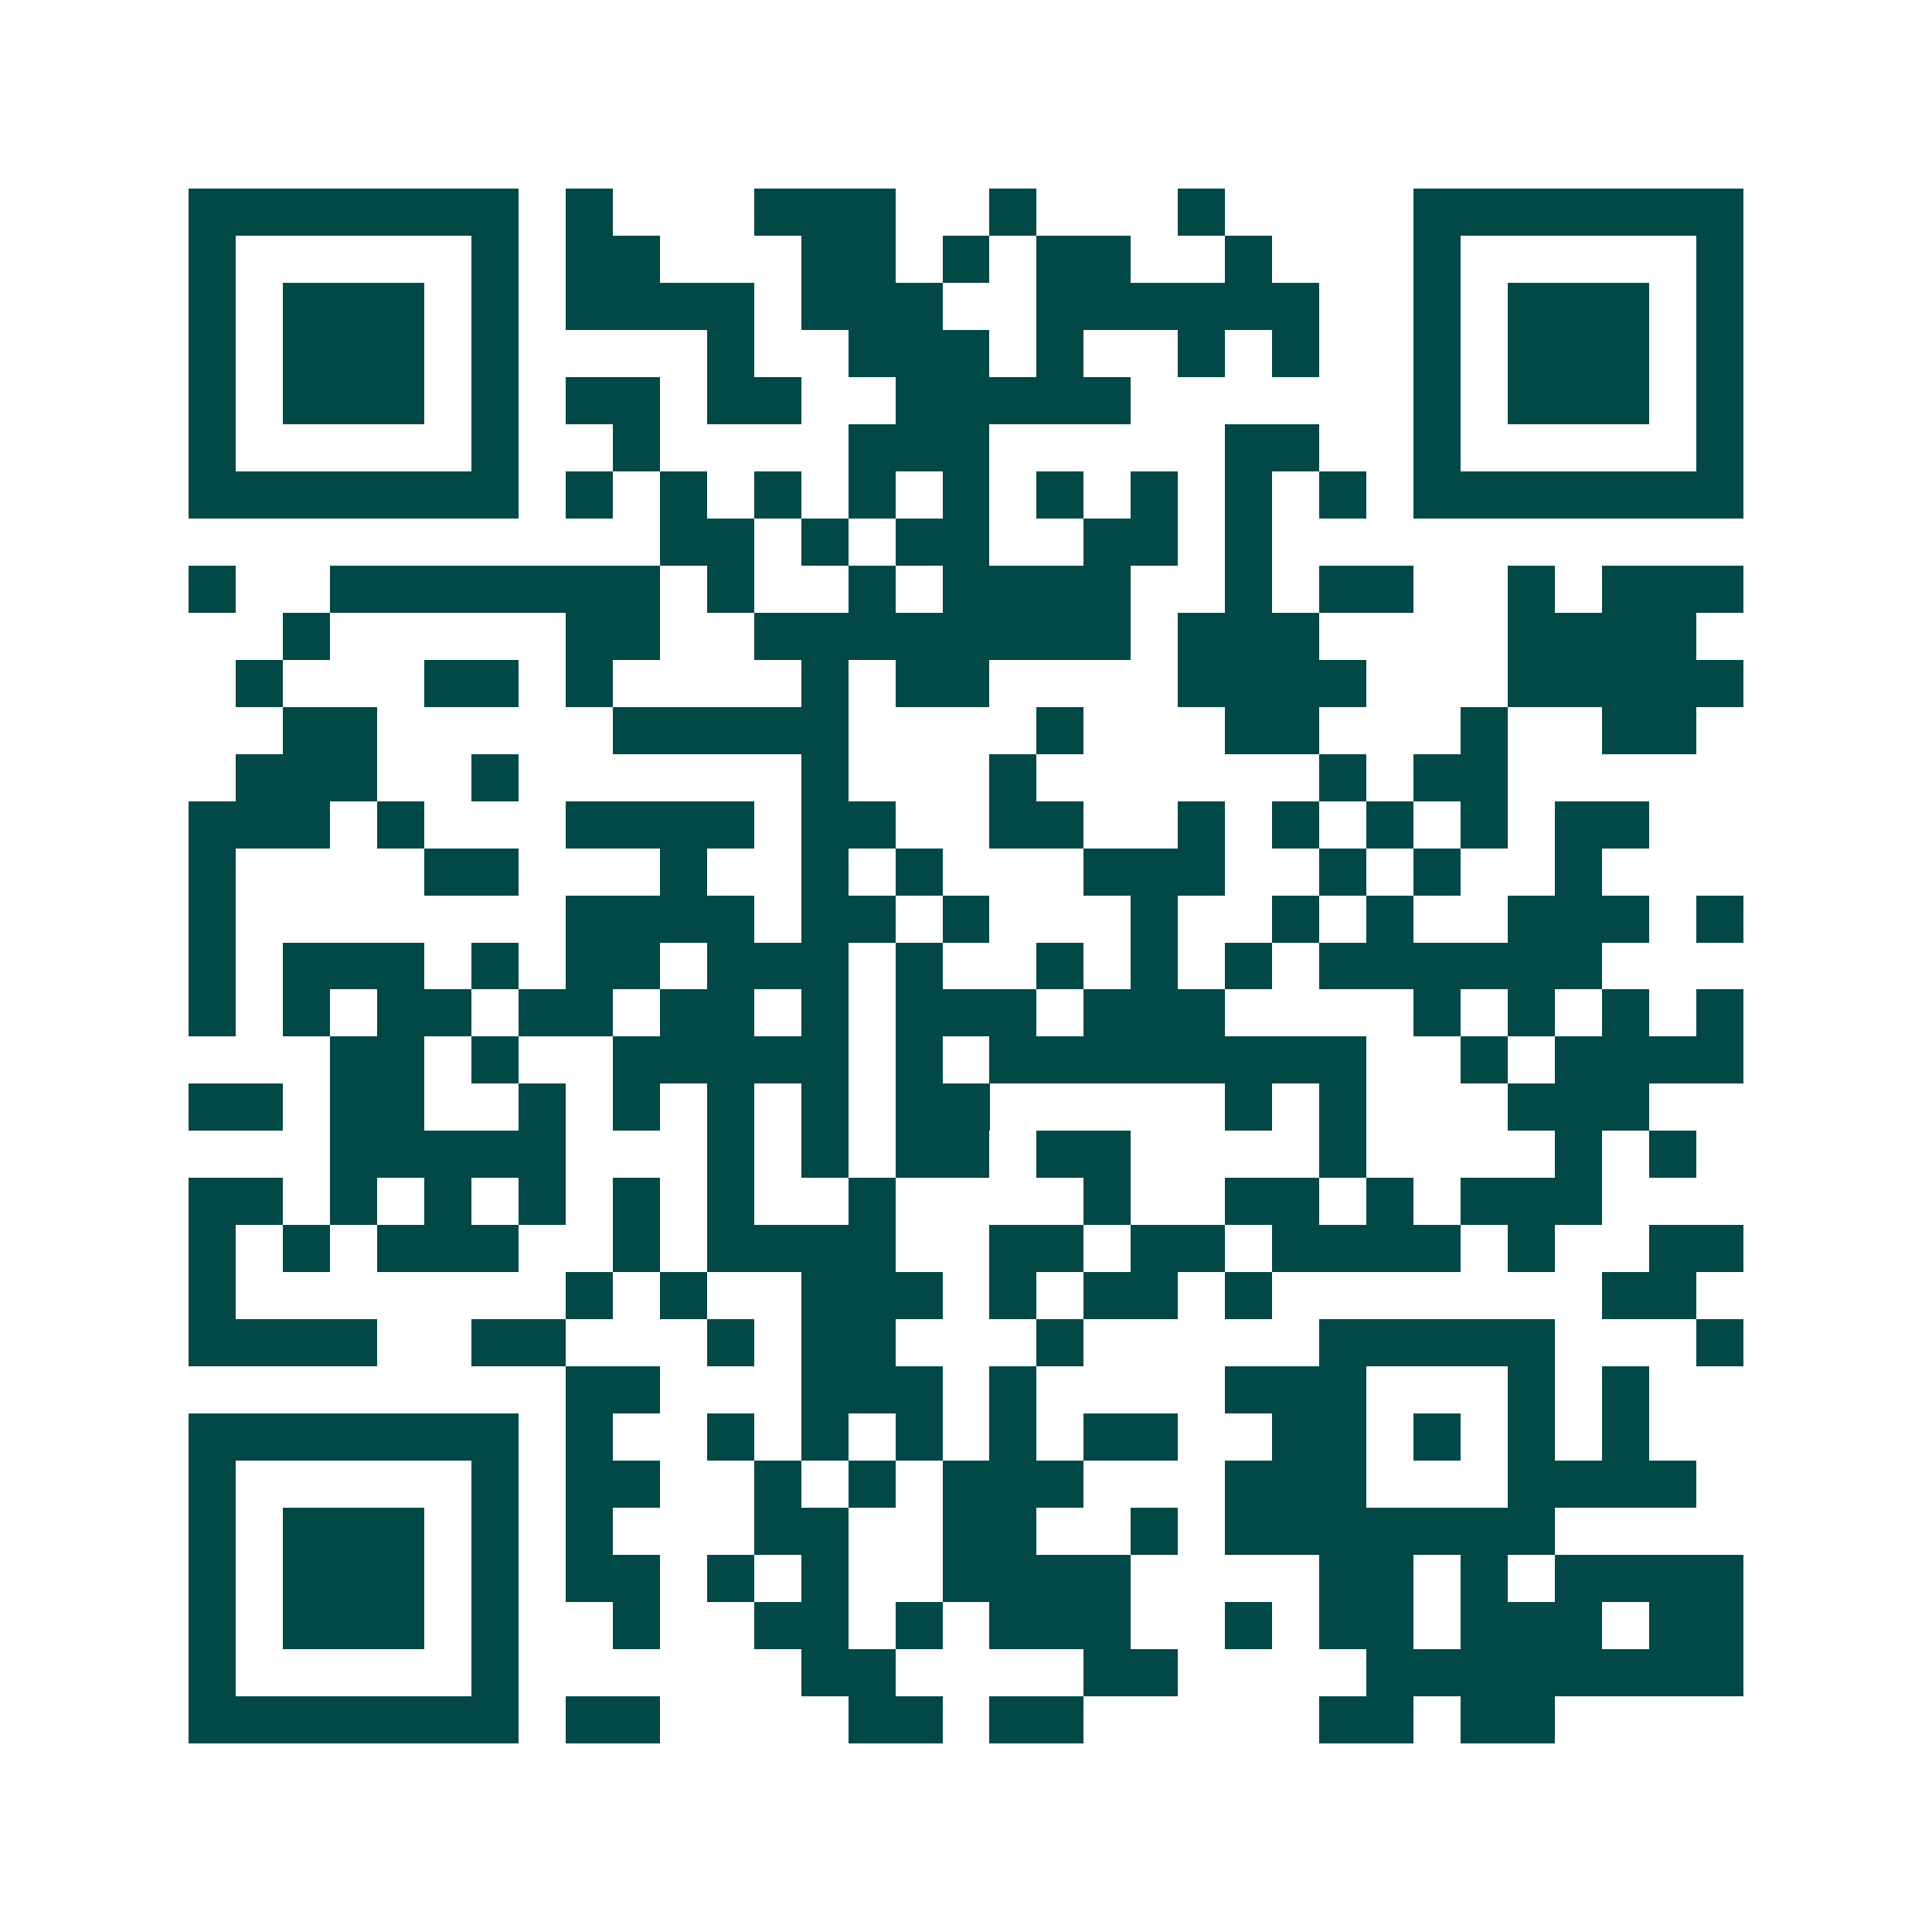 <svg xmlns="http://www.w3.org/2000/svg" width="200" height="200" viewBox="0 0 41 41" shape-rendering="crispEdges"><path fill="#ffffff" d="M0 0h41v41H0z"/><path stroke="#014847" d="M4 4.5h7m1 0h1m3 0h3m2 0h1m3 0h1m4 0h7M4 5.5h1m5 0h1m1 0h2m3 0h2m1 0h1m1 0h2m2 0h1m3 0h1m5 0h1M4 6.5h1m1 0h3m1 0h1m1 0h4m1 0h3m2 0h6m2 0h1m1 0h3m1 0h1M4 7.5h1m1 0h3m1 0h1m4 0h1m2 0h3m1 0h1m2 0h1m1 0h1m2 0h1m1 0h3m1 0h1M4 8.5h1m1 0h3m1 0h1m1 0h2m1 0h2m2 0h5m6 0h1m1 0h3m1 0h1M4 9.5h1m5 0h1m2 0h1m4 0h3m5 0h2m2 0h1m5 0h1M4 10.5h7m1 0h1m1 0h1m1 0h1m1 0h1m1 0h1m1 0h1m1 0h1m1 0h1m1 0h1m1 0h7M14 11.5h2m1 0h1m1 0h2m2 0h2m1 0h1M4 12.5h1m2 0h7m1 0h1m2 0h1m1 0h4m2 0h1m1 0h2m2 0h1m1 0h3M6 13.5h1m5 0h2m2 0h8m1 0h3m4 0h4M5 14.5h1m3 0h2m1 0h1m4 0h1m1 0h2m4 0h4m3 0h5M6 15.5h2m5 0h5m4 0h1m3 0h2m3 0h1m2 0h2M5 16.5h3m2 0h1m6 0h1m3 0h1m6 0h1m1 0h2M4 17.5h3m1 0h1m3 0h4m1 0h2m2 0h2m2 0h1m1 0h1m1 0h1m1 0h1m1 0h2M4 18.5h1m4 0h2m3 0h1m2 0h1m1 0h1m3 0h3m2 0h1m1 0h1m2 0h1M4 19.5h1m7 0h4m1 0h2m1 0h1m3 0h1m2 0h1m1 0h1m2 0h3m1 0h1M4 20.5h1m1 0h3m1 0h1m1 0h2m1 0h3m1 0h1m2 0h1m1 0h1m1 0h1m1 0h6M4 21.5h1m1 0h1m1 0h2m1 0h2m1 0h2m1 0h1m1 0h3m1 0h3m4 0h1m1 0h1m1 0h1m1 0h1M7 22.5h2m1 0h1m2 0h5m1 0h1m1 0h8m2 0h1m1 0h4M4 23.5h2m1 0h2m2 0h1m1 0h1m1 0h1m1 0h1m1 0h2m5 0h1m1 0h1m3 0h3M7 24.5h5m3 0h1m1 0h1m1 0h2m1 0h2m4 0h1m4 0h1m1 0h1M4 25.5h2m1 0h1m1 0h1m1 0h1m1 0h1m1 0h1m2 0h1m4 0h1m2 0h2m1 0h1m1 0h3M4 26.5h1m1 0h1m1 0h3m2 0h1m1 0h4m2 0h2m1 0h2m1 0h4m1 0h1m2 0h2M4 27.5h1m7 0h1m1 0h1m2 0h3m1 0h1m1 0h2m1 0h1m7 0h2M4 28.5h4m2 0h2m3 0h1m1 0h2m3 0h1m5 0h5m3 0h1M12 29.5h2m3 0h3m1 0h1m4 0h3m3 0h1m1 0h1M4 30.5h7m1 0h1m2 0h1m1 0h1m1 0h1m1 0h1m1 0h2m2 0h2m1 0h1m1 0h1m1 0h1M4 31.5h1m5 0h1m1 0h2m2 0h1m1 0h1m1 0h3m3 0h3m3 0h4M4 32.5h1m1 0h3m1 0h1m1 0h1m3 0h2m2 0h2m2 0h1m1 0h7M4 33.5h1m1 0h3m1 0h1m1 0h2m1 0h1m1 0h1m2 0h4m4 0h2m1 0h1m1 0h4M4 34.5h1m1 0h3m1 0h1m2 0h1m2 0h2m1 0h1m1 0h3m2 0h1m1 0h2m1 0h3m1 0h2M4 35.5h1m5 0h1m6 0h2m4 0h2m4 0h8M4 36.5h7m1 0h2m4 0h2m1 0h2m5 0h2m1 0h2"/></svg>
